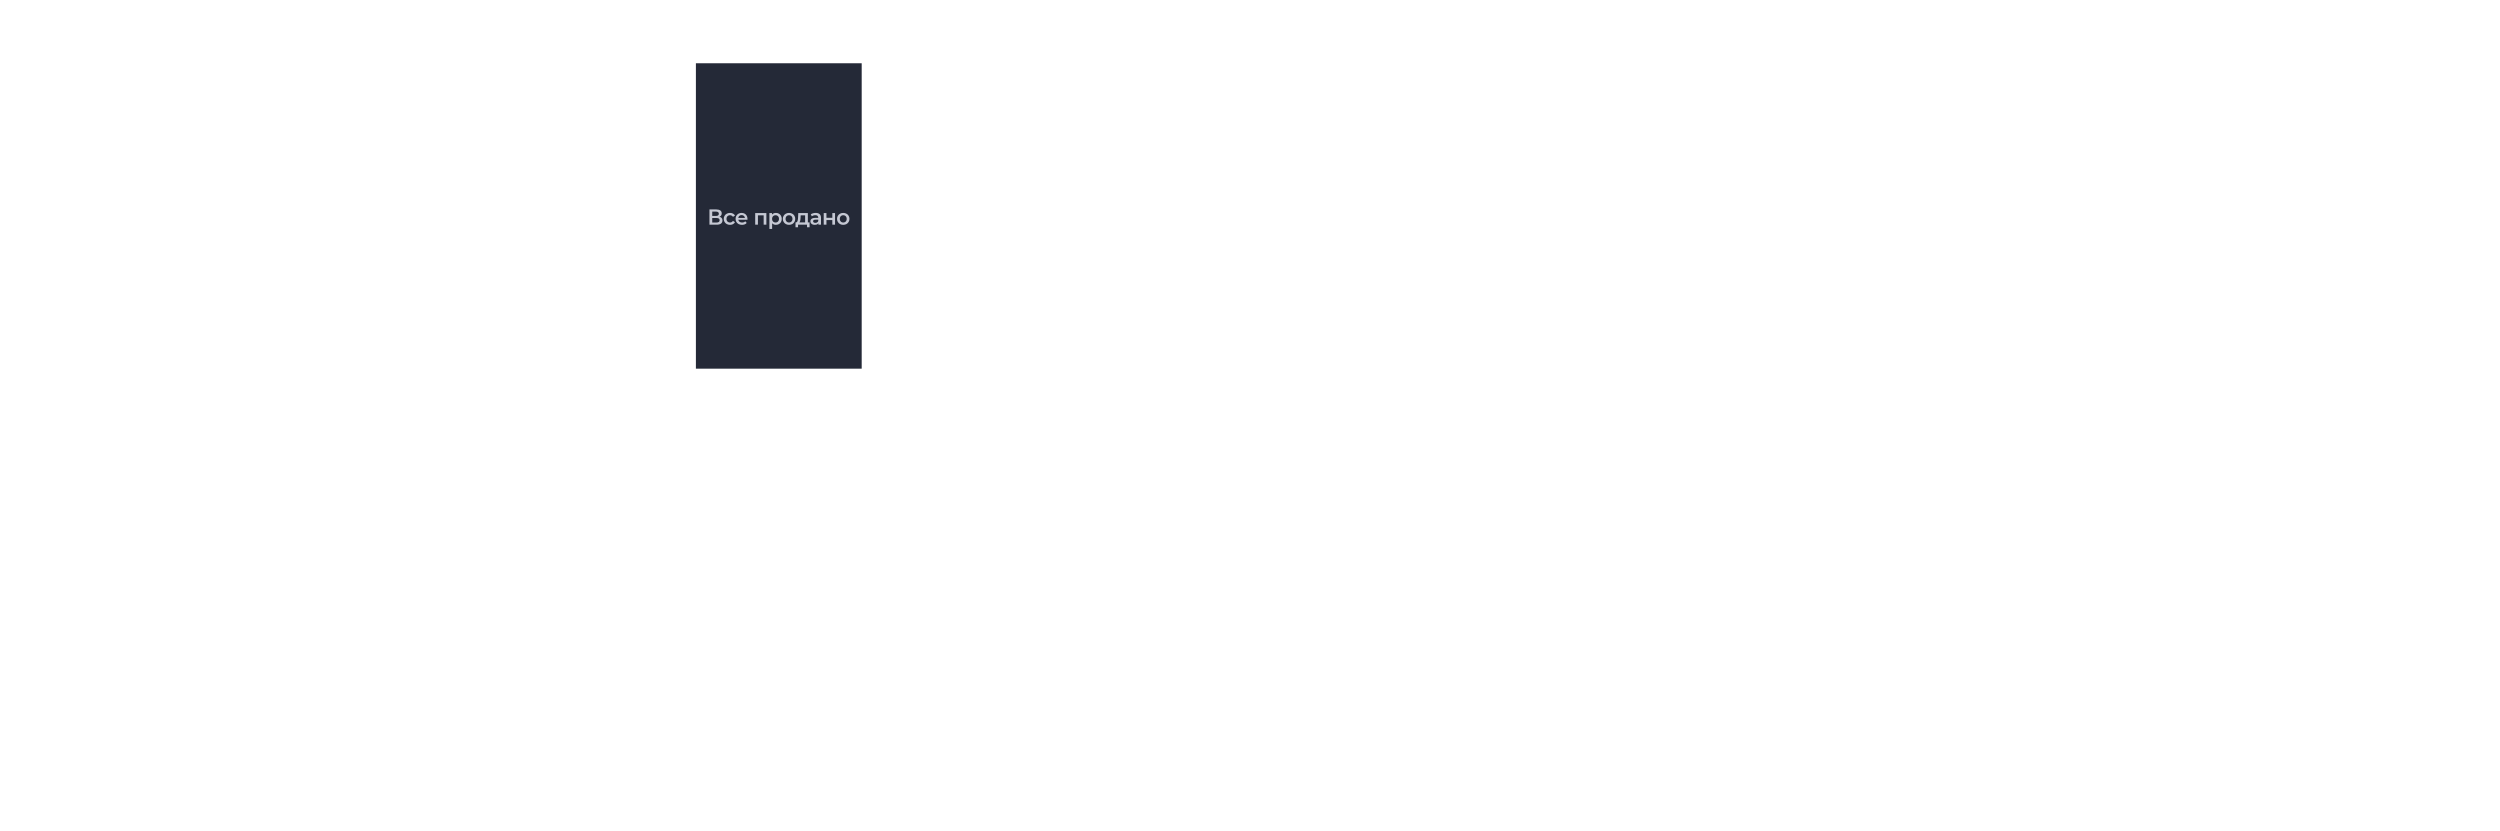 <?xml version="1.0" encoding="UTF-8"?> <svg xmlns="http://www.w3.org/2000/svg" width="1146" height="381" viewBox="0 0 1146 381" fill="none"> <path d="M395 29H319V169H395V29Z" fill="#242937"></path> <path d="M325.208 103V96H328.338C329.124 96 329.738 96.157 330.178 96.47C330.618 96.777 330.838 97.22 330.838 97.8C330.838 98.373 330.628 98.817 330.208 99.13C329.788 99.437 329.234 99.59 328.548 99.59L328.728 99.23C329.508 99.23 330.111 99.387 330.538 99.7C330.964 100.013 331.178 100.467 331.178 101.06C331.178 101.667 330.954 102.143 330.508 102.49C330.061 102.83 329.401 103 328.528 103H325.208ZM326.488 102H328.488C328.941 102 329.284 101.917 329.518 101.75C329.751 101.577 329.868 101.313 329.868 100.96C329.868 100.607 329.751 100.35 329.518 100.19C329.284 100.023 328.941 99.94 328.488 99.94H326.488V102ZM326.488 98.99H328.228C328.648 98.99 328.968 98.907 329.188 98.74C329.408 98.567 329.518 98.32 329.518 98C329.518 97.667 329.408 97.417 329.188 97.25C328.968 97.083 328.648 97 328.228 97H326.488V98.99ZM334.649 103.07C334.089 103.07 333.589 102.953 333.149 102.72C332.715 102.48 332.375 102.153 332.129 101.74C331.882 101.327 331.759 100.857 331.759 100.33C331.759 99.797 331.882 99.327 332.129 98.92C332.375 98.507 332.715 98.183 333.149 97.95C333.589 97.717 334.089 97.6 334.649 97.6C335.169 97.6 335.625 97.707 336.019 97.92C336.419 98.127 336.722 98.433 336.929 98.84L335.969 99.4C335.809 99.147 335.612 98.96 335.379 98.84C335.152 98.72 334.905 98.66 334.639 98.66C334.332 98.66 334.055 98.727 333.809 98.86C333.562 98.993 333.369 99.187 333.229 99.44C333.089 99.687 333.019 99.983 333.019 100.33C333.019 100.677 333.089 100.977 333.229 101.23C333.369 101.477 333.562 101.667 333.809 101.8C334.055 101.933 334.332 102 334.639 102C334.905 102 335.152 101.94 335.379 101.82C335.612 101.7 335.809 101.513 335.969 101.26L336.929 101.82C336.722 102.22 336.419 102.53 336.019 102.75C335.625 102.963 335.169 103.07 334.649 103.07ZM340.141 103.07C339.548 103.07 339.028 102.953 338.581 102.72C338.141 102.48 337.798 102.153 337.551 101.74C337.311 101.327 337.191 100.857 337.191 100.33C337.191 99.797 337.308 99.327 337.541 98.92C337.781 98.507 338.108 98.183 338.521 97.95C338.941 97.717 339.418 97.6 339.951 97.6C340.471 97.6 340.934 97.713 341.341 97.94C341.748 98.167 342.068 98.487 342.301 98.9C342.534 99.313 342.651 99.8 342.651 100.36C342.651 100.413 342.648 100.473 342.641 100.54C342.641 100.607 342.638 100.67 342.631 100.73H338.181V99.9H341.971L341.481 100.16C341.488 99.853 341.424 99.583 341.291 99.35C341.158 99.117 340.974 98.933 340.741 98.8C340.514 98.667 340.251 98.6 339.951 98.6C339.644 98.6 339.374 98.667 339.141 98.8C338.914 98.933 338.734 99.12 338.601 99.36C338.474 99.593 338.411 99.87 338.411 100.19V100.39C338.411 100.71 338.484 100.993 338.631 101.24C338.778 101.487 338.984 101.677 339.251 101.81C339.518 101.943 339.824 102.01 340.171 102.01C340.471 102.01 340.741 101.963 340.981 101.87C341.221 101.777 341.434 101.63 341.621 101.43L342.291 102.2C342.051 102.48 341.748 102.697 341.381 102.85C341.021 102.997 340.608 103.07 340.141 103.07ZM346.182 103V97.66H351.302V103H350.062V98.43L350.352 98.72H347.142L347.432 98.43V103H346.182ZM355.649 103.07C355.215 103.07 354.819 102.97 354.459 102.77C354.105 102.57 353.822 102.27 353.609 101.87C353.402 101.463 353.299 100.95 353.299 100.33C353.299 99.703 353.399 99.19 353.599 98.79C353.805 98.39 354.085 98.093 354.439 97.9C354.792 97.7 355.195 97.6 355.649 97.6C356.175 97.6 356.639 97.713 357.039 97.94C357.445 98.167 357.765 98.483 357.999 98.89C358.239 99.297 358.359 99.777 358.359 100.33C358.359 100.883 358.239 101.367 357.999 101.78C357.765 102.187 357.445 102.503 357.039 102.73C356.639 102.957 356.175 103.07 355.649 103.07ZM352.689 104.94V97.66H353.879V98.92L353.839 100.34L353.939 101.76V104.94H352.689ZM355.509 102C355.809 102 356.075 101.933 356.309 101.8C356.549 101.667 356.739 101.473 356.879 101.22C357.019 100.967 357.089 100.67 357.089 100.33C357.089 99.983 357.019 99.687 356.879 99.44C356.739 99.187 356.549 98.993 356.309 98.86C356.075 98.727 355.809 98.66 355.509 98.66C355.209 98.66 354.939 98.727 354.699 98.86C354.459 98.993 354.269 99.187 354.129 99.44C353.989 99.687 353.919 99.983 353.919 100.33C353.919 100.67 353.989 100.967 354.129 101.22C354.269 101.473 354.459 101.667 354.699 101.8C354.939 101.933 355.209 102 355.509 102ZM361.683 103.07C361.136 103.07 360.649 102.953 360.223 102.72C359.796 102.48 359.459 102.153 359.213 101.74C358.966 101.327 358.843 100.857 358.843 100.33C358.843 99.797 358.966 99.327 359.213 98.92C359.459 98.507 359.796 98.183 360.223 97.95C360.649 97.717 361.136 97.6 361.683 97.6C362.236 97.6 362.726 97.717 363.153 97.95C363.586 98.183 363.923 98.503 364.163 98.91C364.409 99.317 364.533 99.79 364.533 100.33C364.533 100.857 364.409 101.327 364.163 101.74C363.923 102.153 363.586 102.48 363.153 102.72C362.726 102.953 362.236 103.07 361.683 103.07ZM361.683 102C361.989 102 362.263 101.933 362.503 101.8C362.743 101.667 362.929 101.473 363.063 101.22C363.203 100.967 363.273 100.67 363.273 100.33C363.273 99.983 363.203 99.687 363.063 99.44C362.929 99.187 362.743 98.993 362.503 98.86C362.263 98.727 361.993 98.66 361.693 98.66C361.386 98.66 361.113 98.727 360.873 98.86C360.639 98.993 360.453 99.187 360.313 99.44C360.173 99.687 360.103 99.983 360.103 100.33C360.103 100.67 360.173 100.967 360.313 101.22C360.453 101.473 360.639 101.667 360.873 101.8C361.113 101.933 361.383 102 361.683 102ZM369.069 102.42V98.72H367.019L366.989 99.58C366.976 99.887 366.956 100.183 366.929 100.47C366.902 100.75 366.859 101.01 366.799 101.25C366.739 101.483 366.652 101.677 366.539 101.83C366.426 101.983 366.276 102.083 366.089 102.13L364.849 101.94C365.049 101.94 365.209 101.877 365.329 101.75C365.456 101.617 365.552 101.437 365.619 101.21C365.692 100.977 365.746 100.713 365.779 100.42C365.812 100.12 365.836 99.81 365.849 99.49L365.919 97.66H370.319V102.42H369.069ZM364.659 104.19V101.94H371.109V104.19H369.939V103H365.819V104.19H364.659ZM375.165 103V101.92L375.095 101.69V99.8C375.095 99.433 374.985 99.15 374.765 98.95C374.545 98.743 374.212 98.64 373.765 98.64C373.465 98.64 373.169 98.687 372.875 98.78C372.589 98.873 372.345 99.003 372.145 99.17L371.655 98.26C371.942 98.04 372.282 97.877 372.675 97.77C373.075 97.657 373.489 97.6 373.915 97.6C374.689 97.6 375.285 97.787 375.705 98.16C376.132 98.527 376.345 99.097 376.345 99.87V103H375.165ZM373.485 103.07C373.085 103.07 372.735 103.003 372.435 102.87C372.135 102.73 371.902 102.54 371.735 102.3C371.575 102.053 371.495 101.777 371.495 101.47C371.495 101.17 371.565 100.9 371.705 100.66C371.852 100.42 372.089 100.23 372.415 100.09C372.742 99.95 373.175 99.88 373.715 99.88H375.265V100.71H373.805C373.379 100.71 373.092 100.78 372.945 100.92C372.799 101.053 372.725 101.22 372.725 101.42C372.725 101.647 372.815 101.827 372.995 101.96C373.175 102.093 373.425 102.16 373.745 102.16C374.052 102.16 374.325 102.09 374.565 101.95C374.812 101.81 374.989 101.603 375.095 101.33L375.305 102.08C375.185 102.393 374.969 102.637 374.655 102.81C374.349 102.983 373.959 103.07 373.485 103.07ZM377.592 103V97.66H378.842V99.83H381.532V97.66H382.782V103H381.532V100.89H378.842V103H377.592ZM386.537 103.07C385.991 103.07 385.504 102.953 385.077 102.72C384.651 102.48 384.314 102.153 384.067 101.74C383.821 101.327 383.697 100.857 383.697 100.33C383.697 99.797 383.821 99.327 384.067 98.92C384.314 98.507 384.651 98.183 385.077 97.95C385.504 97.717 385.991 97.6 386.537 97.6C387.091 97.6 387.581 97.717 388.007 97.95C388.441 98.183 388.777 98.503 389.017 98.91C389.264 99.317 389.387 99.79 389.387 100.33C389.387 100.857 389.264 101.327 389.017 101.74C388.777 102.153 388.441 102.48 388.007 102.72C387.581 102.953 387.091 103.07 386.537 103.07ZM386.537 102C386.844 102 387.117 101.933 387.357 101.8C387.597 101.667 387.784 101.473 387.917 101.22C388.057 100.967 388.127 100.67 388.127 100.33C388.127 99.983 388.057 99.687 387.917 99.44C387.784 99.187 387.597 98.993 387.357 98.86C387.117 98.727 386.847 98.66 386.547 98.66C386.241 98.66 385.967 98.727 385.727 98.86C385.494 98.993 385.307 99.187 385.167 99.44C385.027 99.687 384.957 99.983 384.957 100.33C384.957 100.67 385.027 100.967 385.167 101.22C385.307 101.473 385.494 101.667 385.727 101.8C385.967 101.933 386.237 102 386.537 102Z" fill="#C5C8D3"></path> </svg> 